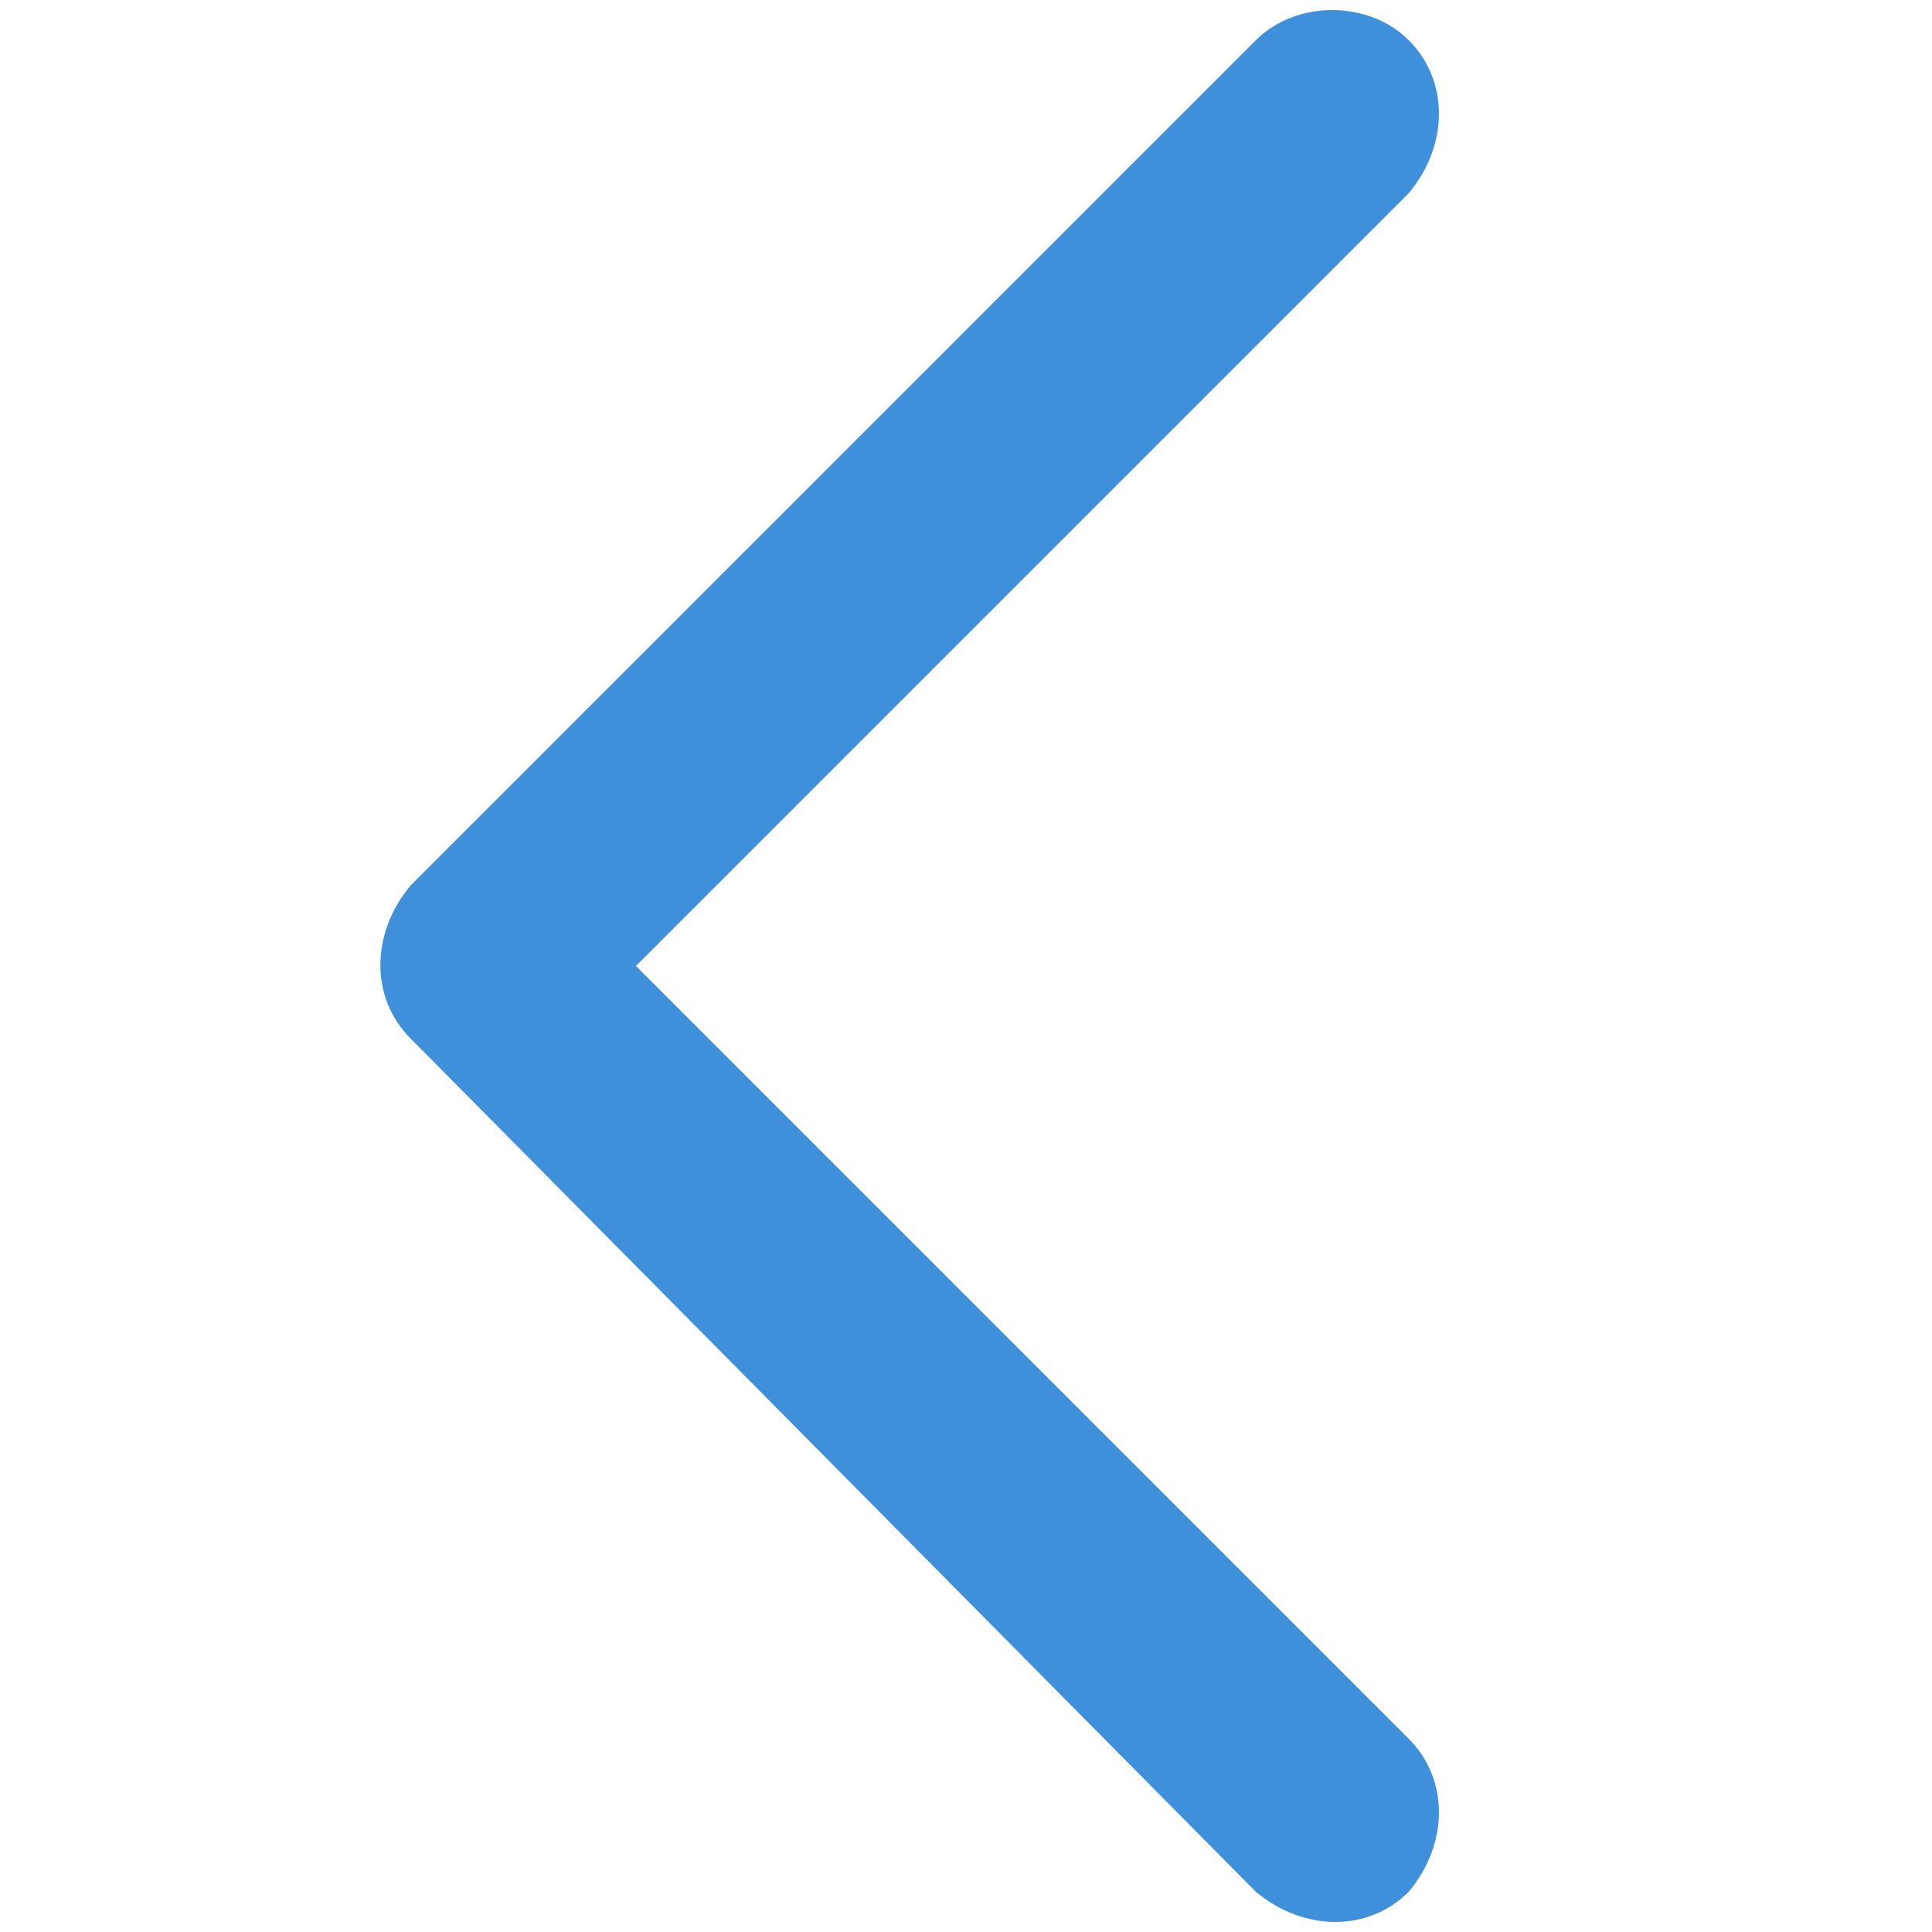 <?xml version="1.0" encoding="utf-8"?>
<!-- Generator: Adobe Illustrator 24.0.1, SVG Export Plug-In . SVG Version: 6.00 Build 0)  -->
<svg version="1.1" id="Layer_1" xmlns="http://www.w3.org/2000/svg" xmlns:xlink="http://www.w3.org/1999/xlink" x="0px" y="0px"
	 viewBox="0 0 24 24" style="enable-background:new 0 0 24 24;" xml:space="preserve">
<style type="text/css">
	.st0{fill-rule:evenodd;clip-rule:evenodd;fill:#3F90DB;}
	.st1{display:none;fill:#3F90DB;}
</style>
<path class="st0" d="M17.5,23.5c-0.5,0.5-1.3,0.5-1.9,0L5.1,12.9c-0.5-0.5-0.5-1.3,0-1.9L15.6,0.5C16.1,0,17,0,17.5,0.5
	s0.5,1.3,0,1.9L7.9,12l9.6,9.6C18,22.1,18,22.9,17.5,23.5z"/>
<path class="st1" d="M3.5,9.5l5.7-5.7c0.6-0.6,1.5-0.6,2.1,0l0,0l0,0c0.6,0.6,0.6,1.5,0,2.1L6,11.1h13.6c0.8,0,1.5,0.7,1.5,1.5l0,0
	c0,0.8-0.7,1.5-1.5,1.5H6l5.3,5.3c0.6,0.6,0.6,1.5,0,2.1l0,0l0,0c-0.6,0.6-1.5,0.6-2.1,0l0,0l-5.7-5.7C1.8,14,1.8,11.2,3.5,9.5z"/>
</svg>
